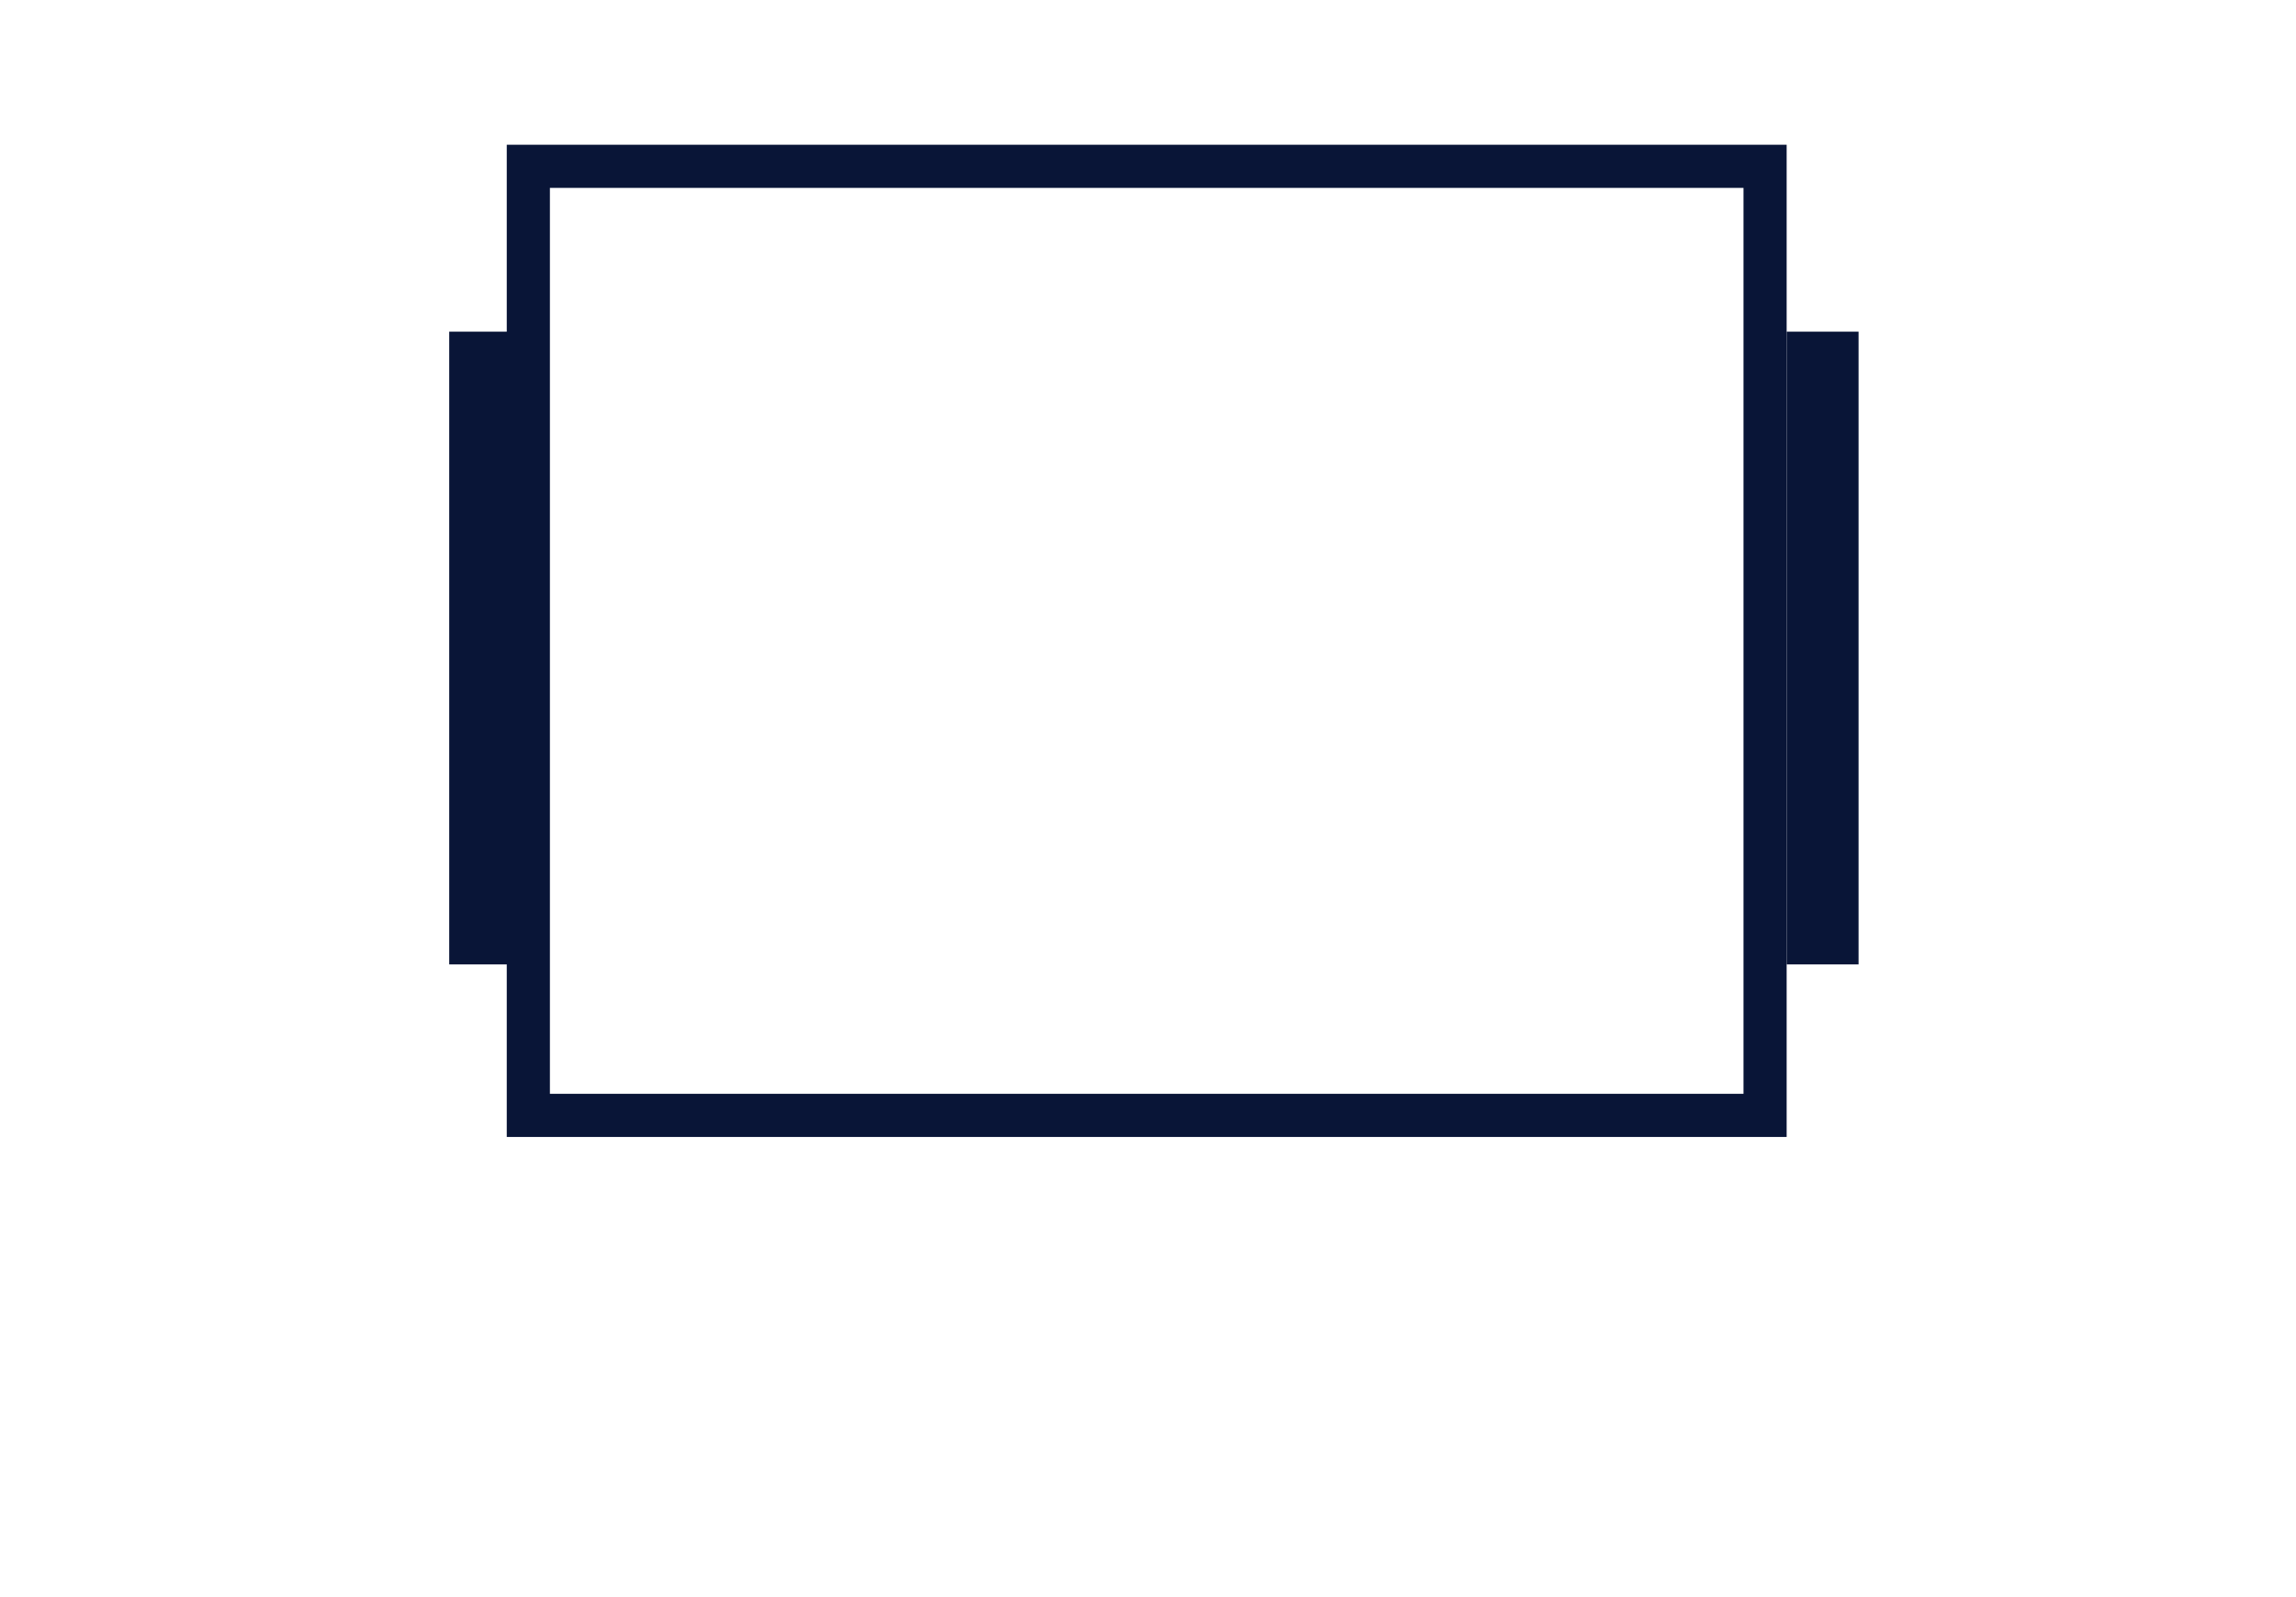 <?xml version="1.0" encoding="UTF-8"?>
<svg width="230px" height="160px" viewBox="0 0 230 160" version="1.1" xmlns="http://www.w3.org/2000/svg" xmlns:xlink="http://www.w3.org/1999/xlink">
    <title>3</title>
    <g id="Live-Rooms" stroke="none" stroke-width="1" fill="none" fill-rule="evenodd">
        <g id="Product-detail-layout" transform="translate(-785, -1090)">
            <g id="Product-cards-x4-component" transform="translate(15, 823)">
                <g id="3" transform="translate(720, 0)">
                    <g transform="translate(50, 267)">
                        <rect id="image_video-area" x="0" y="0" width="230" height="160"></rect>
                        <g id="Group-4" transform="translate(45, 16)">
                            <path d="M133.977,80.615 L141.18,80.615 L141.18,17.227 L133.977,17.227 L133.977,80.615 Z M0,80.615 L7.205,80.615 L7.205,17.227 L0,17.227 L0,80.615 Z" id="Fill-1" fill="#091537"></path>
                            <polygon id="Stroke-2" stroke="#091537" stroke-width="4.322" points="7.925 95.74 131.815 95.74 131.815 0.661 7.925 0.661"></polygon>
                        </g>
                    </g>
                </g>
            </g>
        </g>
    </g>
</svg>